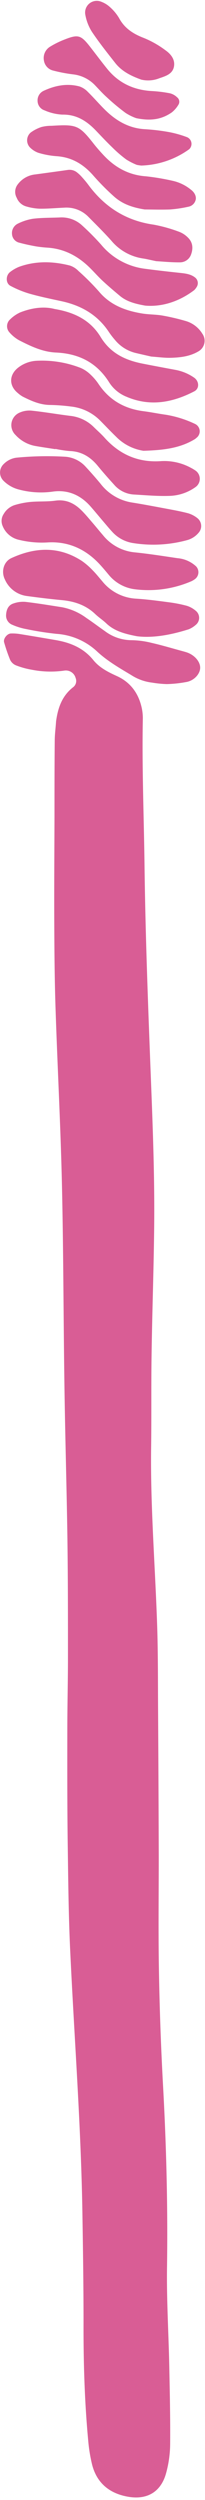<?xml version="1.0" encoding="UTF-8" standalone="no"?><svg xmlns="http://www.w3.org/2000/svg" xmlns:xlink="http://www.w3.org/1999/xlink" data-name="Layer 1" fill="#d95d95" height="991.3" preserveAspectRatio="xMidYMid meet" version="1" viewBox="-0.1 -0.4 81.3 991.3" width="81.3" zoomAndPan="magnify"><g id="change1_1"><path d="M567,542.42c.7-5.31,2.31-10.11,6.75-13.59a3.11,3.11,0,0,0,1-3.69,4,4,0,0,0-4.4-2.92,38.31,38.31,0,0,1-13-.34,31.91,31.91,0,0,1-6.29-1.75,4.43,4.43,0,0,1-2.27-2.16A64.51,64.51,0,0,1,546.4,511c-.42-1.39,1.2-3.45,2.69-3.49a17.73,17.73,0,0,1,3.26.18c4.85.78,9.7,1.61,14.54,2.44,5.81,1,11,3.14,14.85,7.88,2.48,3.08,5.88,4.79,9.39,6.39,5.35,2.44,8.5,6.72,9.8,12.38a19.3,19.3,0,0,1,.48,4.85c-.36,19.13.42,38.24.67,57.36.31,25.13,1.2,50.24,2.16,75.35.9,23.75,2,47.5,1.64,71.27-.21,16.11-.78,32.22-1,48.34-.18,12.29,0,24.59-.18,36.88-.27,23.24,1.6,46.4,2.38,69.6.38,11.19.31,22.39.38,33.59q.18,29.1.27,58.18c0,15.3-.2,30.6.08,45.9q.39,22.53,1.61,45c1.32,24,1.93,48,1.59,72.07-.19,13.1.62,26.21.89,39.32.21,10.38.44,20.77.35,31.14a44.72,44.72,0,0,1-1.6,11.33c-2,7.38-7.43,10.68-15,9.39-7.37-1.26-12.49-5.37-14.37-12.8a64.47,64.47,0,0,1-1.55-9.7c-1.44-15.52-1.88-31.07-1.83-46.66,0-14.47-.22-29-.45-43.43-.56-34.7-3.22-69.3-4.84-103.95-.68-14.45-.79-28.94-1-43.41-.18-14.75-.16-29.5-.14-44.26,0-9.56.25-19.12.25-28.68,0-15.57,0-31.14-.21-46.7-.29-20.21-.89-40.42-1.18-60.63-.4-26.77-.39-53.54-1-80.31-.53-23.2-1.77-46.4-2.53-69.6-.38-11.47-.46-22.94-.51-34.41-.06-13.93.05-27.87.09-41.8,0-10.1,0-20.2.1-30.31C566.51,547.32,566.85,544.87,567,542.42Z" fill="inherit" transform="translate(-544.87 -256.72)"/></g><g id="change1_2"><path d="M599.1,508.61c-5.23-1-9.09-2.17-12.19-5.12-1.38-1.31-3-2.36-4.38-3.68-3.73-3.56-8.25-5.07-13.28-5.53-4.6-.43-9.19-1-13.78-1.62a11.07,11.07,0,0,1-8.76-6.56c-1.57-3.15-.49-7.06,2.55-8.47,9.49-4.38,18.91-4.8,28,1.13a27.59,27.59,0,0,1,4.29,3.73c1.35,1.35,2.52,2.86,3.77,4.3a18.46,18.46,0,0,0,13.37,6.91c4.34.27,8.66.85,13,1.43a53.56,53.56,0,0,1,7.2,1.41,10.06,10.06,0,0,1,3.48,1.94,3.59,3.59,0,0,1,0,5.65,9.66,9.66,0,0,1-2.74,1.71C612.55,508.09,605.37,509.4,599.1,508.61Z" fill="inherit" transform="translate(-544.87 -256.72)"/></g><g id="change1_3"><path d="M598.43,490a15.94,15.94,0,0,1-10.52-5.73c-1.22-1.46-2.44-2.94-3.74-4.33-5.53-5.91-12.31-9-20.43-8.54a37.93,37.93,0,0,1-11.35-1,9.07,9.07,0,0,1-6.6-5.57,4.94,4.94,0,0,1,.43-4.68,7.77,7.77,0,0,1,4.34-3.55,32.36,32.36,0,0,1,6.37-1.26c3.26-.29,6.57-.05,9.79-.5,4.22-.58,7.47,1,10.3,3.79,1.55,1.53,2.94,3.23,4.36,4.88s2.79,3.36,4.21,5a18.38,18.38,0,0,0,12.57,6.83c5.7.57,11.36,1.48,17,2.31a12.38,12.38,0,0,1,7.36,3.23,3.4,3.4,0,0,1-.34,5,9.05,9.05,0,0,1-1.38.86A42.88,42.88,0,0,1,598.43,490Z" fill="inherit" transform="translate(-544.87 -256.72)"/></g><g id="change1_4"><path d="M601.69,435.07a19.27,19.27,0,0,1-10.84-5.54c-2.16-2.09-4.22-4.28-6.34-6.42a19.11,19.11,0,0,0-11.58-5.59,74.49,74.49,0,0,0-8.16-.62c-4,0-7.45-1.54-10.89-3.26a11,11,0,0,1-2-1.43c-3.73-3-3.55-7.48.39-10.34a13.1,13.1,0,0,1,6.84-2.49,42.11,42.11,0,0,1,17.67,2.84,13.06,13.06,0,0,1,4,2.74,21.5,21.5,0,0,1,3.16,3.76c4.26,6.29,10.22,9.67,17.67,10.64,3,.38,5.93,1,8.91,1.41a43,43,0,0,1,11.67,3.68,3.24,3.24,0,0,1,.54,5.45,7.54,7.54,0,0,1-.63.52C615.82,434.29,608.78,434.83,601.69,435.07Z" fill="inherit" transform="translate(-544.87 -256.72)"/></g><g id="change1_5"><path d="M604.75,397.71c-1.91-.44-4-.91-6.16-1.42a15.25,15.25,0,0,1-8.18-5.12,32.4,32.4,0,0,1-2.49-3.24c-4.48-6.77-10.92-10.47-18.7-12.16-4.27-.93-8.55-1.8-12.75-3a39.53,39.53,0,0,1-7.51-3.08c-2-1-2-4.23-.08-5.59a14.65,14.65,0,0,1,3.5-2c6.64-2.39,13.4-2.2,20.13-.48a8.48,8.48,0,0,1,3.38,2.15,95.24,95.24,0,0,1,8.09,8.11c4.5,5.4,10.48,7.63,17.07,8.73,2.68.45,5.46.37,8.13.83a86,86,0,0,1,9.52,2.25,11.47,11.47,0,0,1,6.31,4.95,4.83,4.83,0,0,1-1.64,7.06c-3.42,2-7.23,2.4-11,2.5C609.88,398.25,607.43,397.89,604.75,397.71Z" fill="inherit" transform="translate(-544.87 -256.72)"/></g><g id="change1_6"><path d="M566.46,378.85c8.08,1.35,14.26,4.58,18.21,11.08s9.79,9.23,16.73,10.59c4.29.85,8.59,1.65,12.88,2.45a19.06,19.06,0,0,1,7.51,3.12c2,1.43,2.14,4.33,0,5.42-8.61,4.46-17.49,6.12-26.79,2.16a14.61,14.61,0,0,1-6.88-5.63c-4.9-7.89-12-11.52-21.16-11.93-5.29-.23-10-2.5-14.65-4.88a14.4,14.4,0,0,1-3.75-3.06,3.63,3.63,0,0,1,.19-5.18,13.93,13.93,0,0,1,4-2.78C557.4,378.36,562.24,377.72,566.46,378.85Z" fill="inherit" transform="translate(-544.87 -256.72)"/></g><g id="change1_7"><path d="M570.9,437.44a12.09,12.09,0,0,1,7.88,4q3.06,3.3,5.93,6.77A19.53,19.53,0,0,0,597,455.56c4.3.68,8.58,1.5,12.86,2.3,3.2.6,6.42,1.17,9.58,2a10.85,10.85,0,0,1,3.57,1.88,4,4,0,0,1,.55,5.8,9.06,9.06,0,0,1-4.74,3,50.8,50.8,0,0,1-21.07,1.15,14.05,14.05,0,0,1-8.5-4.52c-1.29-1.4-2.5-2.88-3.74-4.33-1.59-1.87-3.15-3.77-4.76-5.62-4.06-4.65-9.14-6.86-15.3-5.93a33.81,33.81,0,0,1-13-.81,13.25,13.25,0,0,1-6.33-3.56,4.61,4.61,0,0,1,.13-6.61,8.65,8.65,0,0,1,5-2.51A125.13,125.13,0,0,1,570.9,437.44Z" fill="inherit" transform="translate(-544.87 -256.72)"/></g><g id="change1_8"><path d="M566.73,434.43c-2.7-.43-5.4-.81-8.08-1.29a14,14,0,0,1-7.71-4.33,5.4,5.4,0,0,1,1.58-8.87,9.54,9.54,0,0,1,4.7-.8c5.15.54,10.26,1.44,15.41,2.08a15.55,15.55,0,0,1,9.39,4.5c1.35,1.34,2.81,2.6,4.07,4,6,6.76,13.39,10.08,22.5,9.45a22,22,0,0,1,11.83,2.62,15.21,15.21,0,0,1,2.08,1.27,4,4,0,0,1-.07,6.31,18.58,18.58,0,0,1-10.7,3.59c-4.62.14-9.26-.29-13.88-.55a11.19,11.19,0,0,1-7.85-3.92c-2.2-2.42-4.37-4.88-6.44-7.41-2.91-3.55-6.43-5.77-11.16-5.91a48,48,0,0,1-5.66-.85Z" fill="inherit" transform="translate(-544.87 -256.72)"/></g><g id="change1_9"><path d="M606.75,359.89c-2.63-.54-4-.9-5.3-1.08a20.2,20.2,0,0,1-12.54-7.07c-2.91-3.26-6-6.31-9.08-9.43a12.14,12.14,0,0,0-9.65-3.64c-3.26.14-6.53.45-9.79.4a21.81,21.81,0,0,1-5.57-1,5.75,5.75,0,0,1-3.42-3.32,4.83,4.83,0,0,1,.46-5.39,9.87,9.87,0,0,1,6.94-3.88c4.31-.59,8.63-1.17,12.94-1.79a4.76,4.76,0,0,1,3.77,1.16,13.48,13.48,0,0,1,1.76,1.7c.91,1,1.8,2.06,2.61,3.16,6.48,8.75,14.91,14.14,25.83,15.69a58.69,58.69,0,0,1,10.2,2.87,9.7,9.7,0,0,1,3.36,2.22c2,1.92,2.17,4.34,1.25,6.81a4.66,4.66,0,0,1-4.48,3.05C612.52,360.38,609,360,606.75,359.89Z" fill="inherit" transform="translate(-544.87 -256.72)"/></g><g id="change1_10"><path d="M602.38,377.51c-4.44-.78-7.55-1.75-10.13-3.92-2.29-1.92-4.57-3.86-6.76-5.89-1.79-1.67-3.4-3.53-5.15-5.25-4.61-4.55-10-7.44-16.58-7.92a46.79,46.79,0,0,1-4.87-.54c-2.14-.39-4.27-.84-6.36-1.41a3.74,3.74,0,0,1-3-3.44,4.14,4.14,0,0,1,2.2-4.08,20.79,20.79,0,0,1,6.1-2c3.5-.43,7-.37,10.58-.51a11.92,11.92,0,0,1,9,3.23,102,102,0,0,1,7.46,7.54,26.84,26.84,0,0,0,17.47,9.58c4.58.61,9.18,1.13,13.78,1.62,2.18.24,4.31.45,6.11,1.91a2.83,2.83,0,0,1,.56,3.66,6,6,0,0,1-1,1.28C615.7,376,608.86,378.06,602.38,377.51Z" fill="inherit" transform="translate(-544.87 -256.72)"/></g><g id="change1_11"><path d="M605.1,527a19.39,19.39,0,0,1-8.29-3c-4.69-2.81-9.43-5.54-13.45-9.27a26.09,26.09,0,0,0-16.15-7.07,122.3,122.3,0,0,1-12.13-1.91,25,25,0,0,1-5.42-1.68,3.9,3.9,0,0,1-2.48-3.89c.1-2,.81-3.87,2.86-4.55a11.44,11.44,0,0,1,4.76-.66c4.88.56,9.72,1.38,14.58,2.13a23.83,23.83,0,0,1,9.65,4.26c2.49,1.67,4.88,3.49,7.34,5.21A17.65,17.65,0,0,0,597,510.17a34.89,34.89,0,0,1,8,1.09c4,.91,7.92,2.1,11.87,3.17.78.22,1.58.42,2.35.71,2.87,1.11,4.94,3.61,4.94,5.93S622,526,619,526.69a47.58,47.58,0,0,1-8.09.89A42.58,42.58,0,0,1,605.1,527Z" fill="inherit" transform="translate(-544.87 -256.72)"/></g><g id="change1_12"><path d="M602.16,339.38c-5.47-.86-9.22-2.45-12.31-5.26a97.42,97.42,0,0,1-8-8.1c-3.94-4.54-8.59-7.39-14.71-7.77a33.49,33.49,0,0,1-7.2-1.35,9,9,0,0,1-3.34-2.17,4.08,4.08,0,0,1,.32-5.84,15.32,15.32,0,0,1,4.29-2.21,15.85,15.85,0,0,1,4-.48c9.88-.58,10.87-.34,16.73,7.14,1.18,1.5,2.44,2.93,3.74,4.33,4.6,5,10.1,8.09,17,8.56A93.3,93.3,0,0,1,613.19,328a17.4,17.4,0,0,1,7.28,3.52c1.57,1.16,2.28,2.84,1.86,4.19a3.64,3.64,0,0,1-2.88,2.59,49.48,49.48,0,0,1-7.23,1.08C608.43,339.51,604.62,339.38,602.16,339.38Z" fill="inherit" transform="translate(-544.87 -256.72)"/></g><g id="change1_13"><path d="M599,321.69a25.72,25.72,0,0,1-4.16-2.13,49.47,49.47,0,0,1-5.55-4.8c-2.16-2.08-4.21-4.27-6.28-6.44-3.67-3.89-7.77-6.66-13.5-6.55a20.08,20.08,0,0,1-7.08-1.69,4,4,0,0,1-2.76-3.73,4.15,4.15,0,0,1,2.37-4c4.54-2.13,9.32-3.08,14.27-1.75a8.3,8.3,0,0,1,3.34,2.2c2.34,2.29,4.46,4.79,6.79,7.09,4.39,4.33,9.44,7.3,15.81,7.66a79.67,79.67,0,0,1,9.74,1.18,42.06,42.06,0,0,1,7,2,2.89,2.89,0,0,1,.8,4.77,34.19,34.19,0,0,1-19,6.47A17.75,17.75,0,0,1,599,321.69Z" fill="inherit" transform="translate(-544.87 -256.72)"/></g><g id="change1_14"><path d="M598.79,303.18a20.18,20.18,0,0,1-4.26-2.11,87.17,87.17,0,0,1-7.48-6.25c-1.62-1.46-3.06-3.09-4.57-4.66a14.19,14.19,0,0,0-8.55-4.33,59.42,59.42,0,0,1-8-1.51,4.84,4.84,0,0,1-3.73-3.92,5.28,5.28,0,0,1,2.5-5.61,34.52,34.52,0,0,1,5.08-2.56c6.06-2.45,7-2.18,11,3,2.17,2.79,4.28,5.63,6.5,8.38,4.53,5.62,10.49,8.4,17.66,8.81a51.85,51.85,0,0,1,7.25.9A6.13,6.13,0,0,1,615,294.9a2.22,2.22,0,0,1,.5,3,11,11,0,0,1-2.61,3C609.13,303.49,605,304.45,598.79,303.18Z" fill="inherit" transform="translate(-544.87 -256.72)"/></g><g id="change1_15"><path d="M600.81,287.9c-4-1.43-7.71-3.26-10.33-6.59-3.2-4.07-6.43-8.14-9.3-12.44a18.88,18.88,0,0,1-2.59-6.78A4.63,4.63,0,0,1,584.9,257a10.48,10.48,0,0,1,3.43,2.09A18.39,18.39,0,0,1,592,263.5c2.21,4.12,5.69,6.3,9.93,7.92a38.56,38.56,0,0,1,8.47,4.84c2,1.41,3.76,3.46,3.41,6.16-.42,3.26-3.34,4.06-5.89,4.95A11.92,11.92,0,0,1,600.81,287.9Z" fill="inherit" transform="translate(-544.87 -256.72)"/></g></svg>
